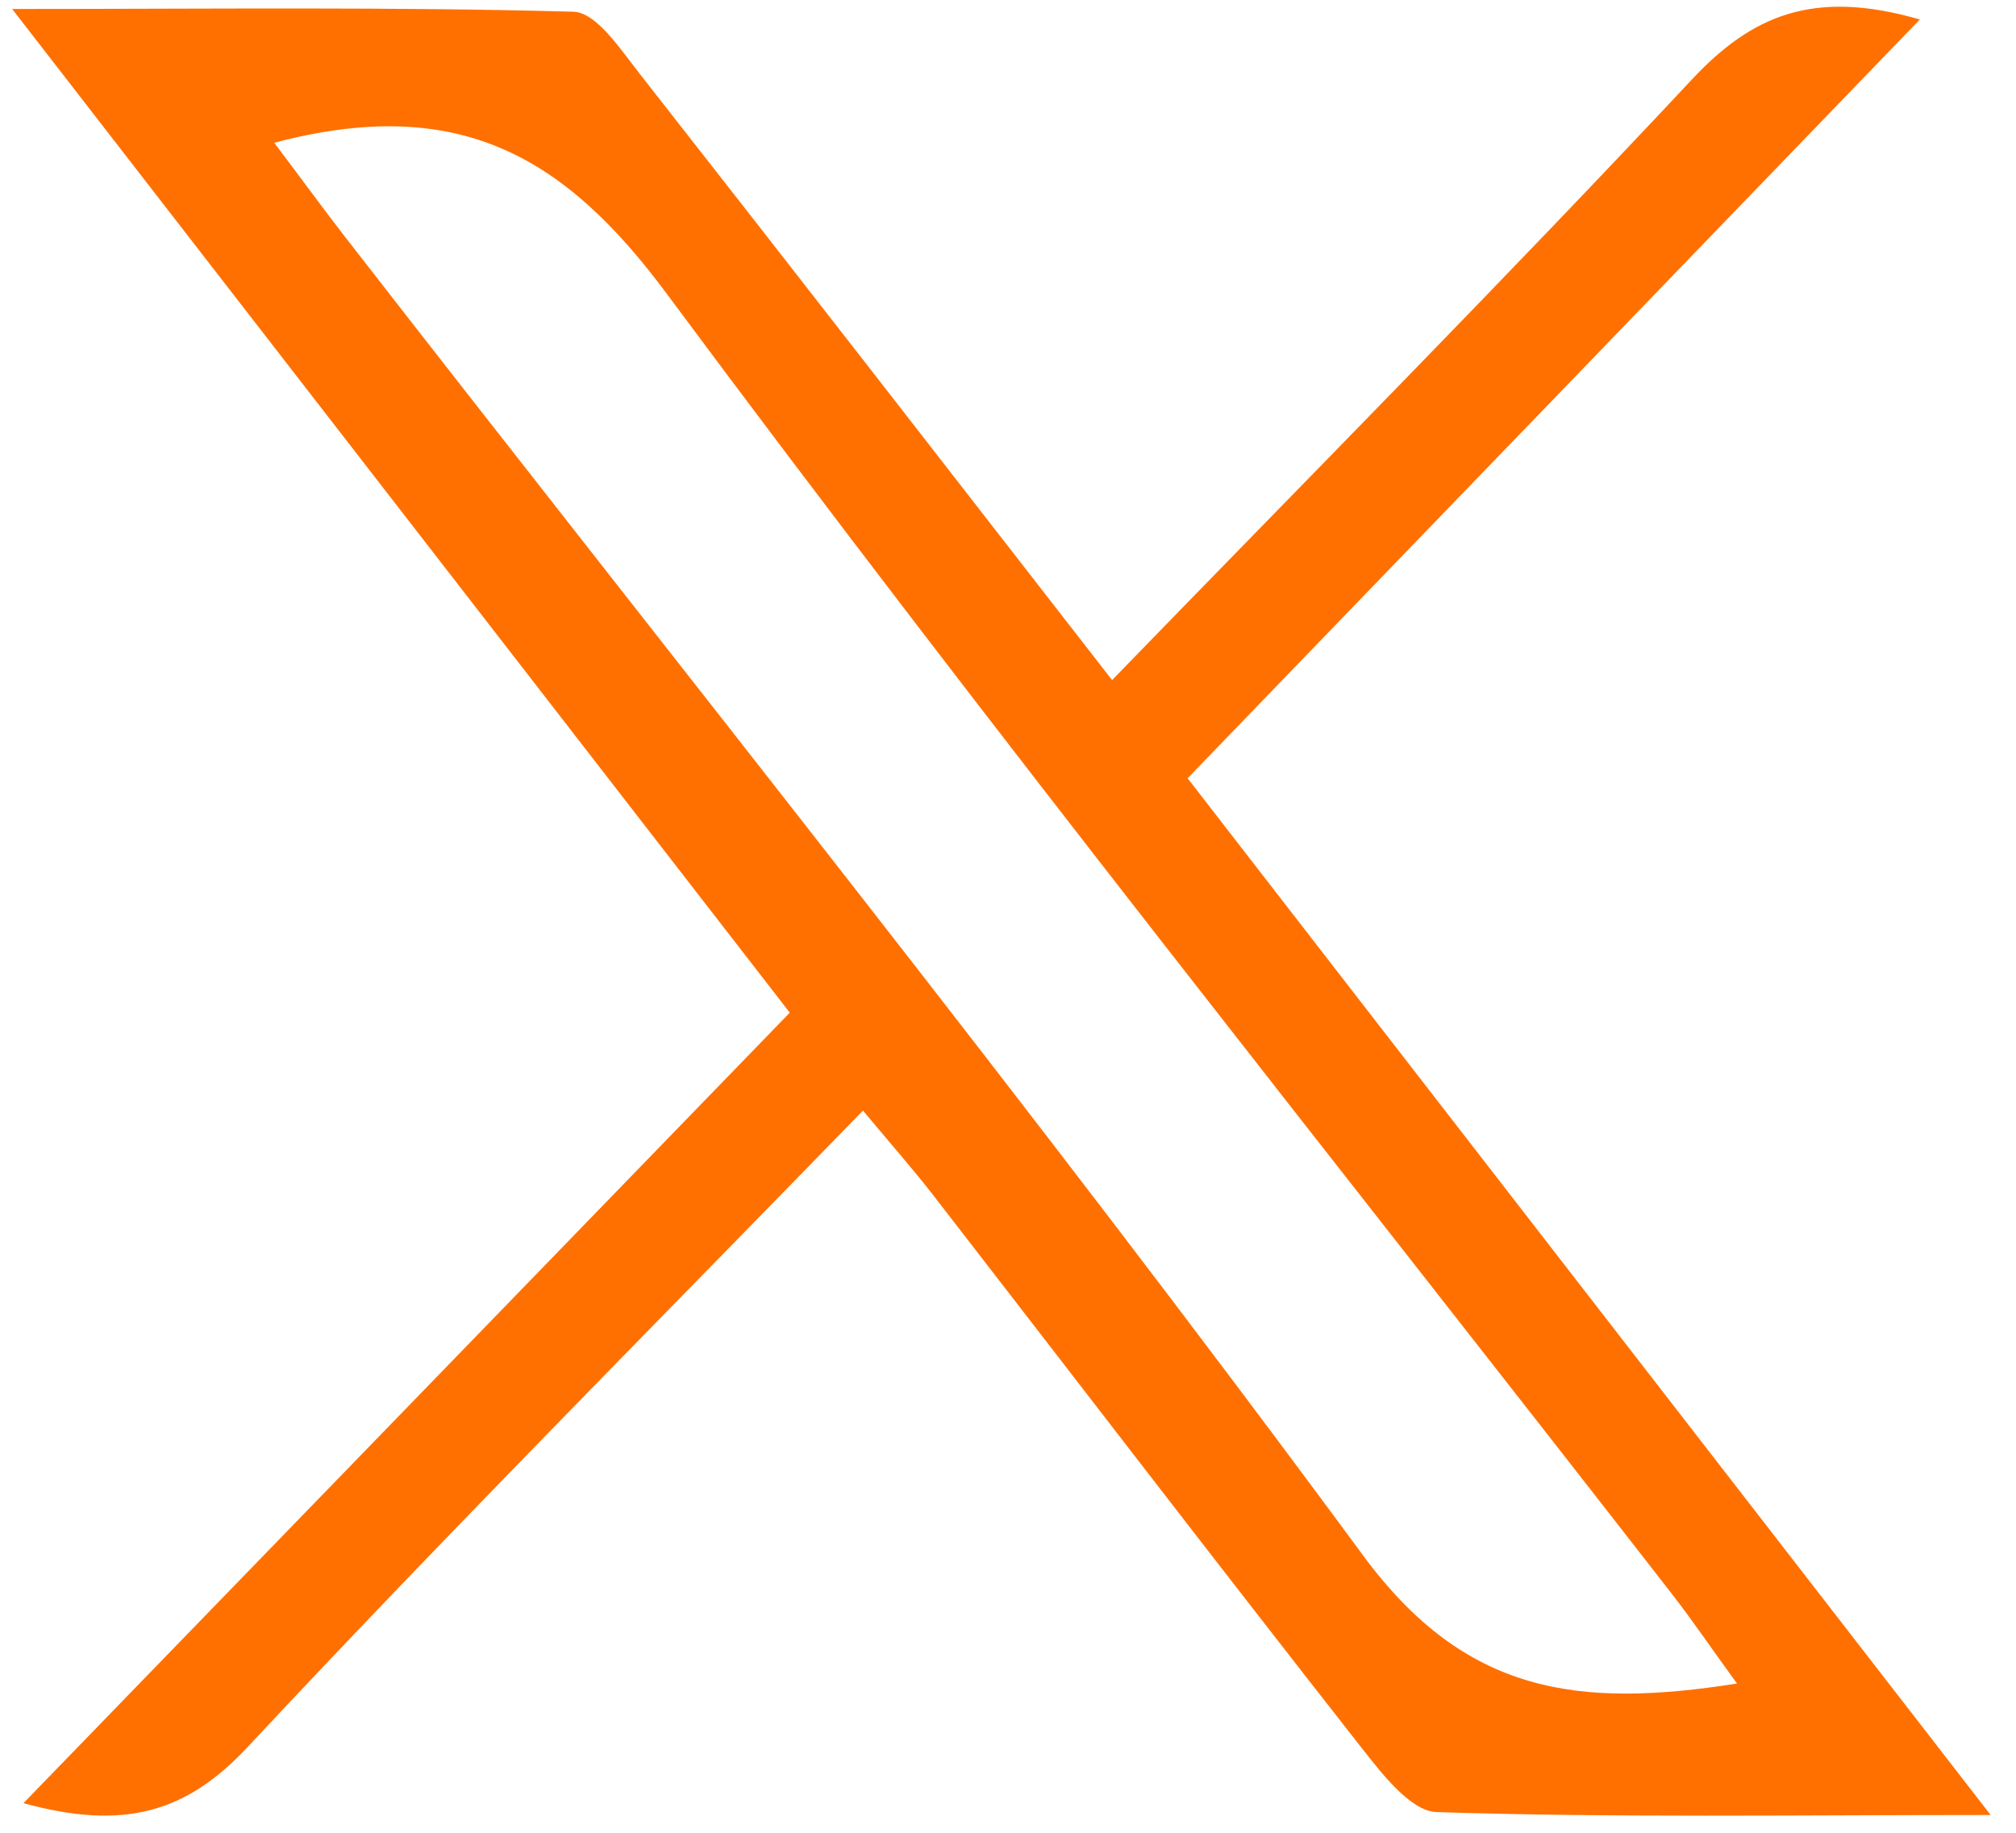 <svg width="33" height="30" viewBox="0 0 33 30" fill="none" xmlns="http://www.w3.org/2000/svg">
<path d="M12.928 16.576C8.707 11.129 4.59 5.812 0.199 0.147C3.504 0.147 6.45 0.11 9.388 0.192C9.766 0.204 10.166 0.82 10.478 1.216C13.028 4.467 15.558 7.729 18.204 11.132C21.466 7.77 24.628 4.579 27.694 1.302C28.676 0.252 29.685 -0.185 31.426 0.319C27.393 4.5 23.465 8.569 19.44 12.739C23.762 18.317 28.04 23.84 32.585 29.709C29.3 29.709 26.404 29.754 23.515 29.661C23.084 29.646 22.61 29.018 22.271 28.588C19.926 25.599 17.615 22.584 15.289 19.58C14.942 19.132 14.565 18.706 14.126 18.179C10.702 21.702 7.32 25.099 4.054 28.596C3.049 29.672 2.028 29.967 0.384 29.515C4.609 25.159 8.726 20.91 12.928 16.576ZM4.489 2.337C4.913 2.897 5.271 3.391 5.645 3.873C11.222 11.05 16.922 18.145 22.31 25.457C23.989 27.737 25.837 27.965 28.433 27.557C28.025 26.997 27.717 26.541 27.378 26.104C21.867 19.016 16.255 12.003 10.91 4.803C9.254 2.572 7.52 1.534 4.489 2.337Z" fill="#FF7000"/>
</svg>
